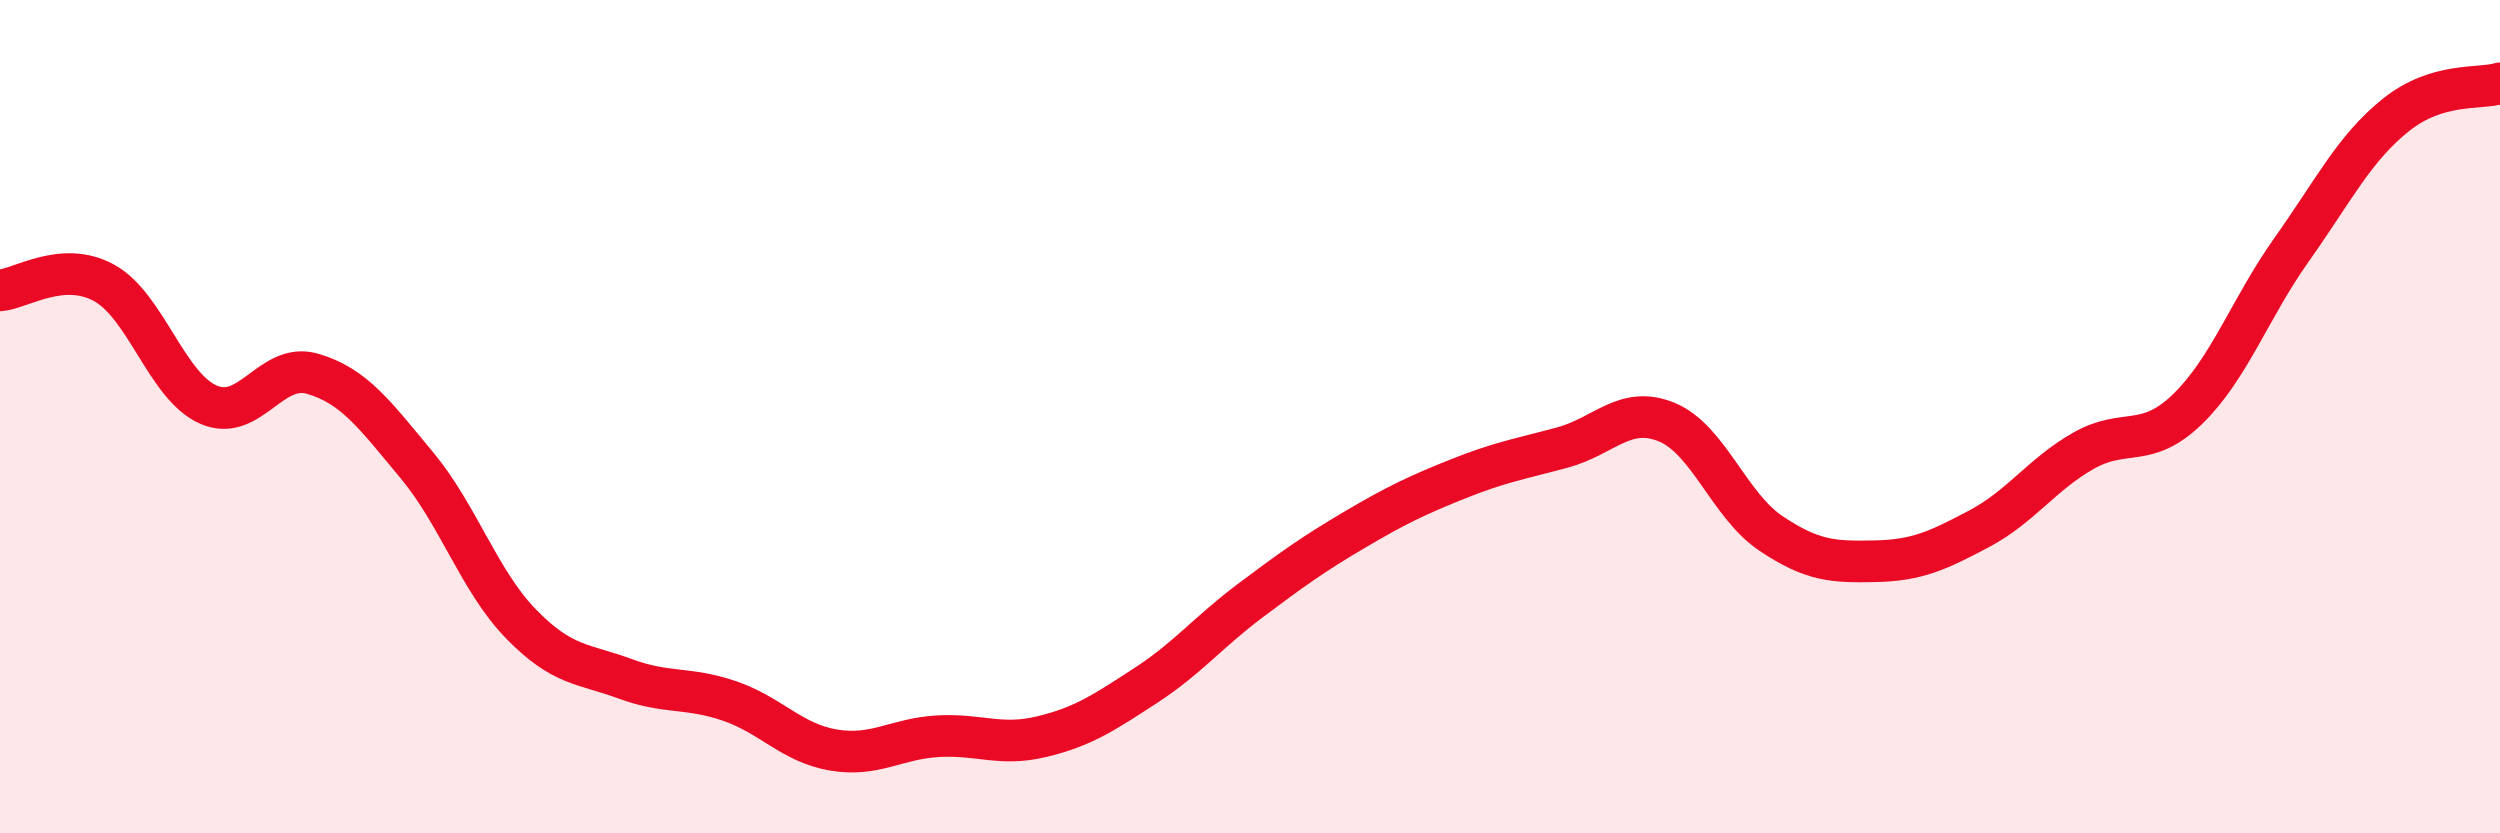 
    <svg width="60" height="20" viewBox="0 0 60 20" xmlns="http://www.w3.org/2000/svg">
      <path
        d="M 0,6.97 C 0.5,6.93 1.5,6.24 2.5,6.79 C 3.5,7.34 4,9.27 5,9.71 C 6,10.15 6.5,8.68 7.5,8.97 C 8.5,9.26 9,9.96 10,11.16 C 11,12.36 11.5,13.94 12.5,14.97 C 13.5,16 14,15.92 15,16.29 C 16,16.66 16.5,16.48 17.5,16.82 C 18.5,17.16 19,17.83 20,18 C 21,18.17 21.5,17.73 22.5,17.67 C 23.5,17.61 24,17.92 25,17.68 C 26,17.44 26.5,17.1 27.5,16.45 C 28.5,15.8 29,15.17 30,14.42 C 31,13.67 31.5,13.31 32.5,12.72 C 33.5,12.13 34,11.89 35,11.49 C 36,11.09 36.5,11.01 37.5,10.74 C 38.5,10.47 39,9.72 40,10.13 C 41,10.54 41.5,12.13 42.5,12.8 C 43.5,13.47 44,13.49 45,13.47 C 46,13.45 46.5,13.22 47.5,12.69 C 48.5,12.16 49,11.39 50,10.82 C 51,10.25 51.5,10.79 52.5,9.82 C 53.5,8.85 54,7.4 55,5.99 C 56,4.58 56.5,3.56 57.5,2.76 C 58.5,1.96 59.5,2.15 60,2L60 20L0 20Z"
        fill="#EB0A25"
        opacity="0.1"
        stroke-linecap="round"
        stroke-linejoin="round"
      />
      <path
        d="M 0,6.97 C 0.5,6.93 1.5,6.24 2.5,6.79 C 3.5,7.34 4,9.27 5,9.71 C 6,10.15 6.5,8.68 7.5,8.97 C 8.5,9.26 9,9.96 10,11.16 C 11,12.36 11.5,13.94 12.5,14.97 C 13.5,16 14,15.92 15,16.29 C 16,16.66 16.5,16.48 17.5,16.82 C 18.5,17.16 19,17.83 20,18 C 21,18.17 21.5,17.73 22.5,17.67 C 23.5,17.61 24,17.92 25,17.68 C 26,17.44 26.5,17.1 27.5,16.45 C 28.5,15.8 29,15.17 30,14.42 C 31,13.67 31.5,13.31 32.5,12.72 C 33.5,12.13 34,11.89 35,11.49 C 36,11.09 36.5,11.01 37.5,10.74 C 38.5,10.47 39,9.72 40,10.13 C 41,10.54 41.5,12.13 42.5,12.8 C 43.5,13.47 44,13.49 45,13.47 C 46,13.45 46.5,13.22 47.5,12.69 C 48.5,12.16 49,11.39 50,10.82 C 51,10.25 51.5,10.79 52.5,9.82 C 53.5,8.85 54,7.4 55,5.99 C 56,4.58 56.5,3.56 57.5,2.76 C 58.5,1.96 59.5,2.15 60,2"
        stroke="#EB0A25"
        stroke-width="1"
        fill="none"
        stroke-linecap="round"
        stroke-linejoin="round"
      />
    </svg>
  